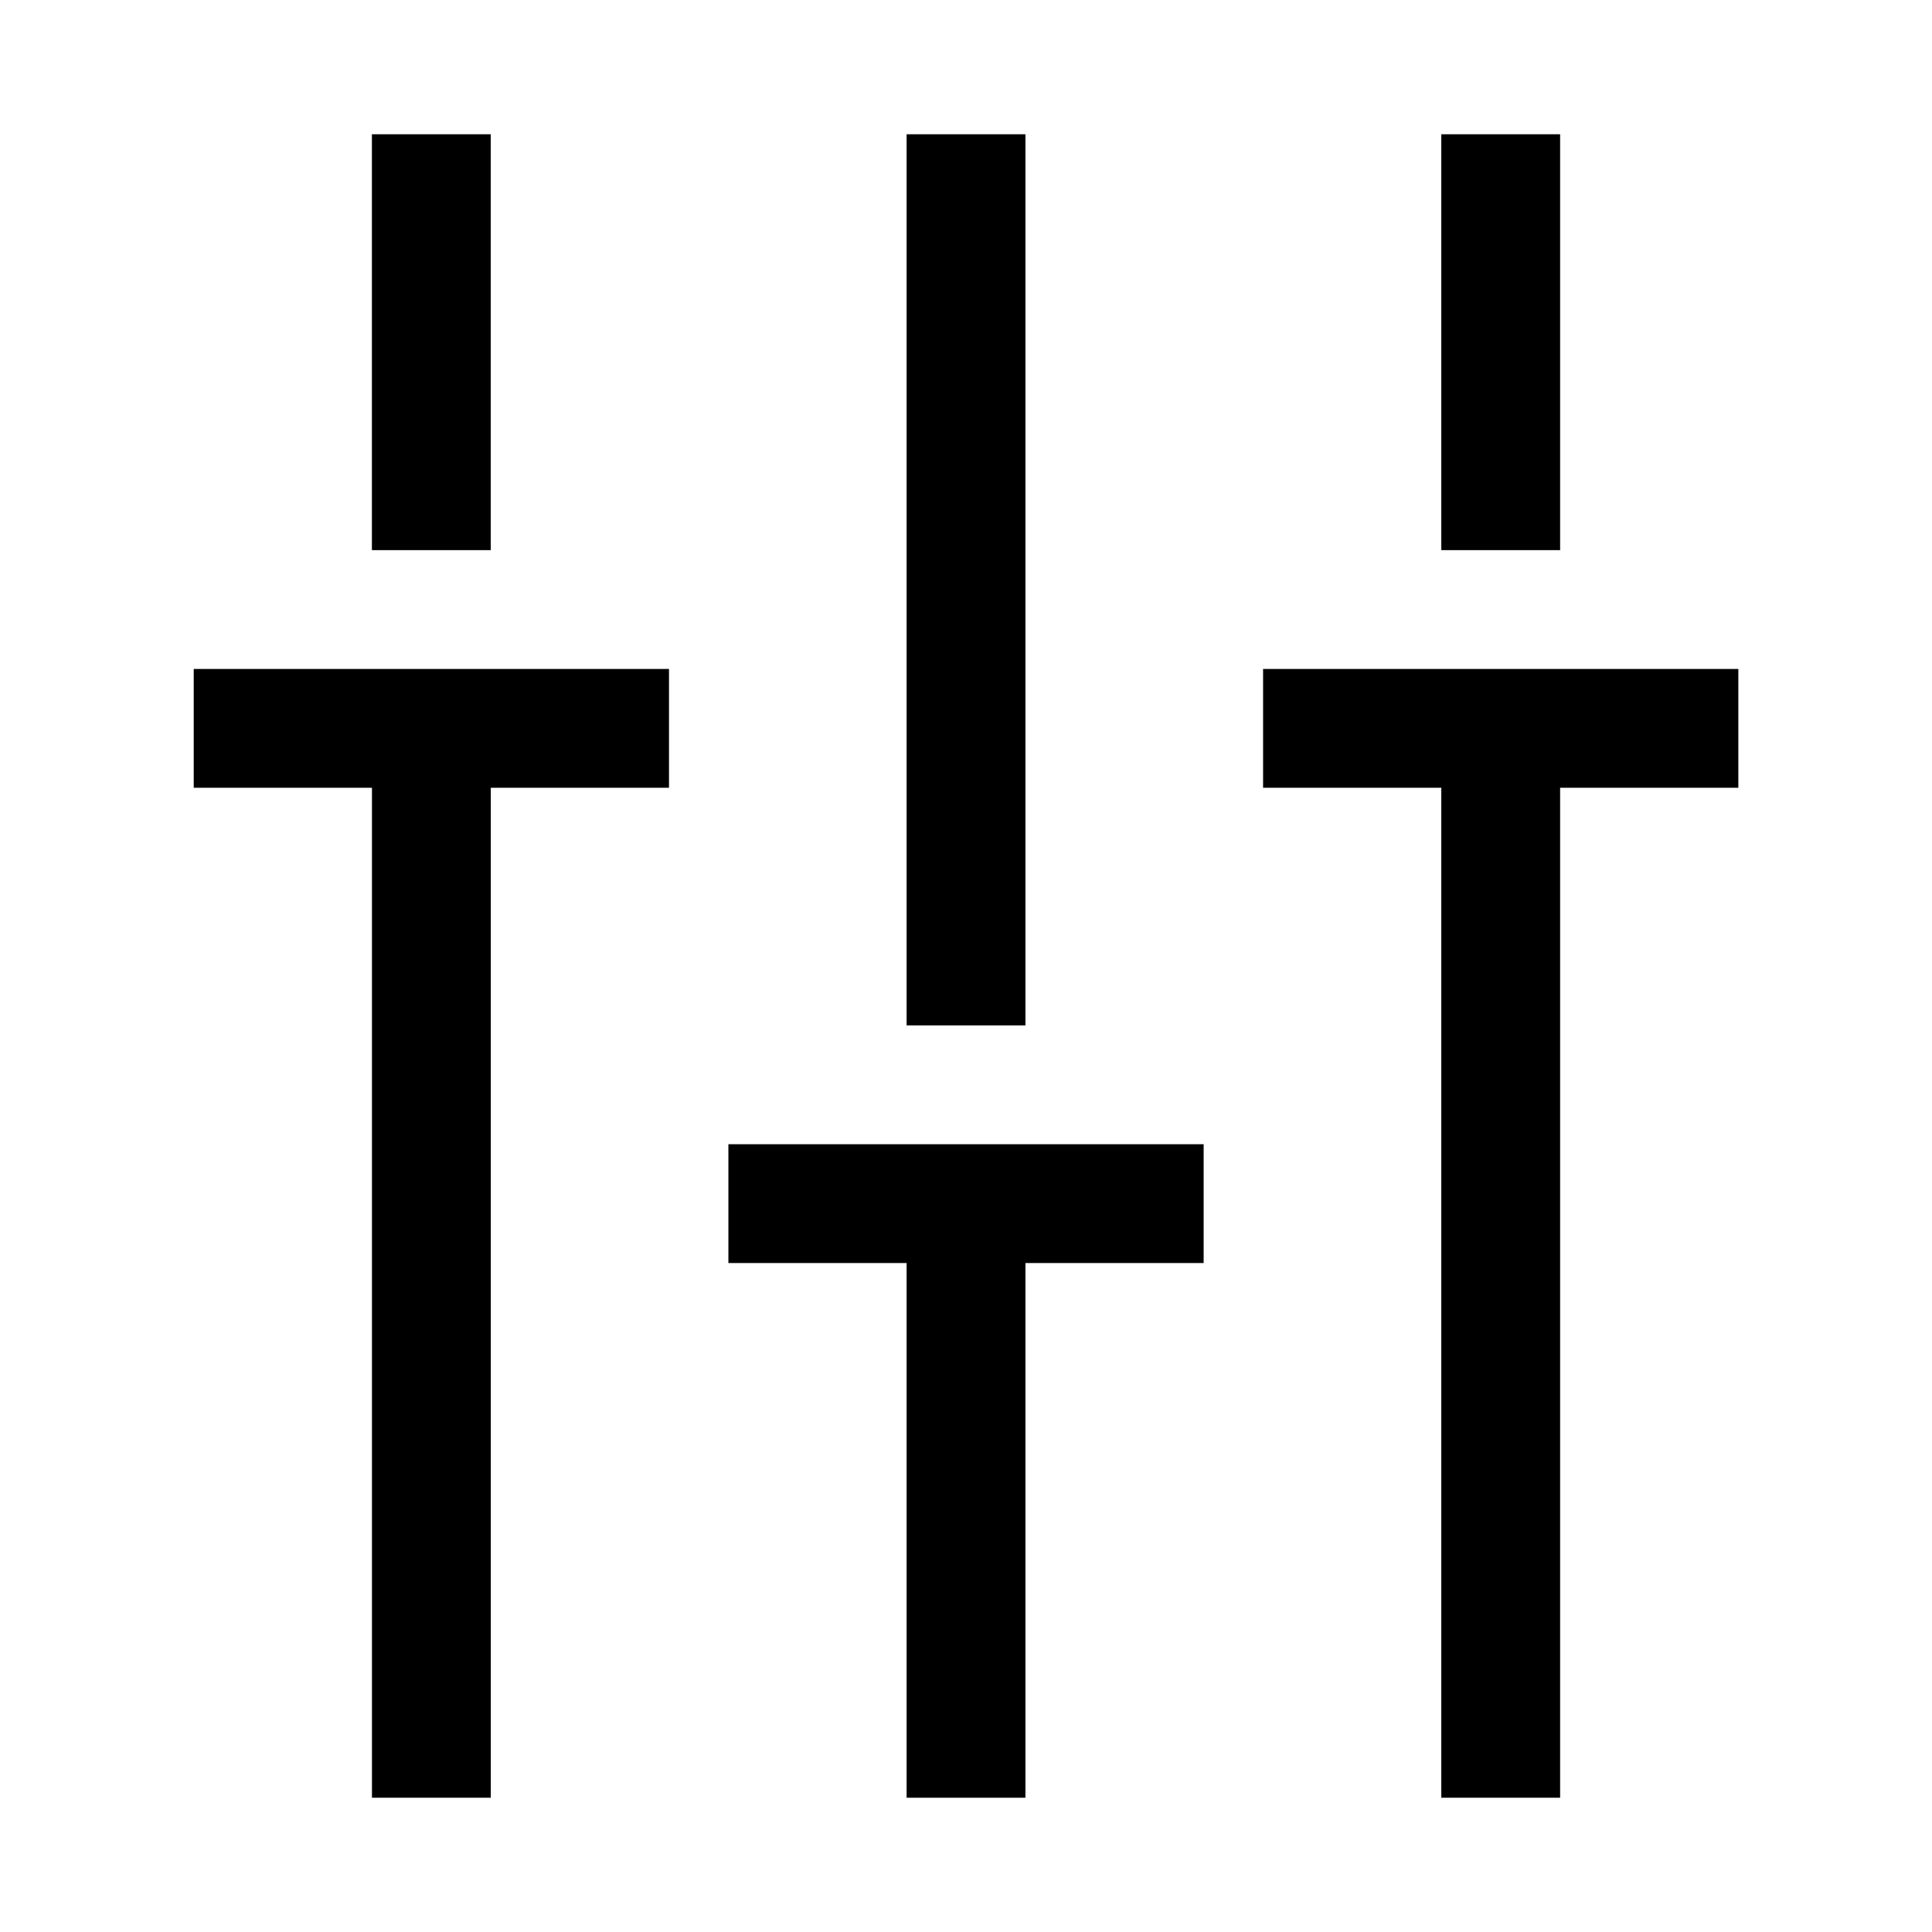 <?xml version="1.0" encoding="UTF-8"?>
<!-- The Best Svg Icon site in the world: iconSvg.co, Visit us! https://iconsvg.co -->
<svg fill="#000000" width="800px" height="800px" version="1.1" viewBox="144 144 512 512" xmlns="http://www.w3.org/2000/svg">
 <path d="m242.56 179.58v110.21h31.488v-110.21zm141.7 0v236.16h31.488v-236.16zm141.7 0v110.21h31.488v-110.21zm-330.62 141.7v31.488h47.234v267.65h31.488v-267.65h47.23v-31.488zm283.39 0v31.488h47.23v267.65h31.488v-267.65h47.23v-31.488zm-141.7 125.95v31.488h47.23v141.7h31.488v-141.7h47.23v-31.488z"/>
</svg>
